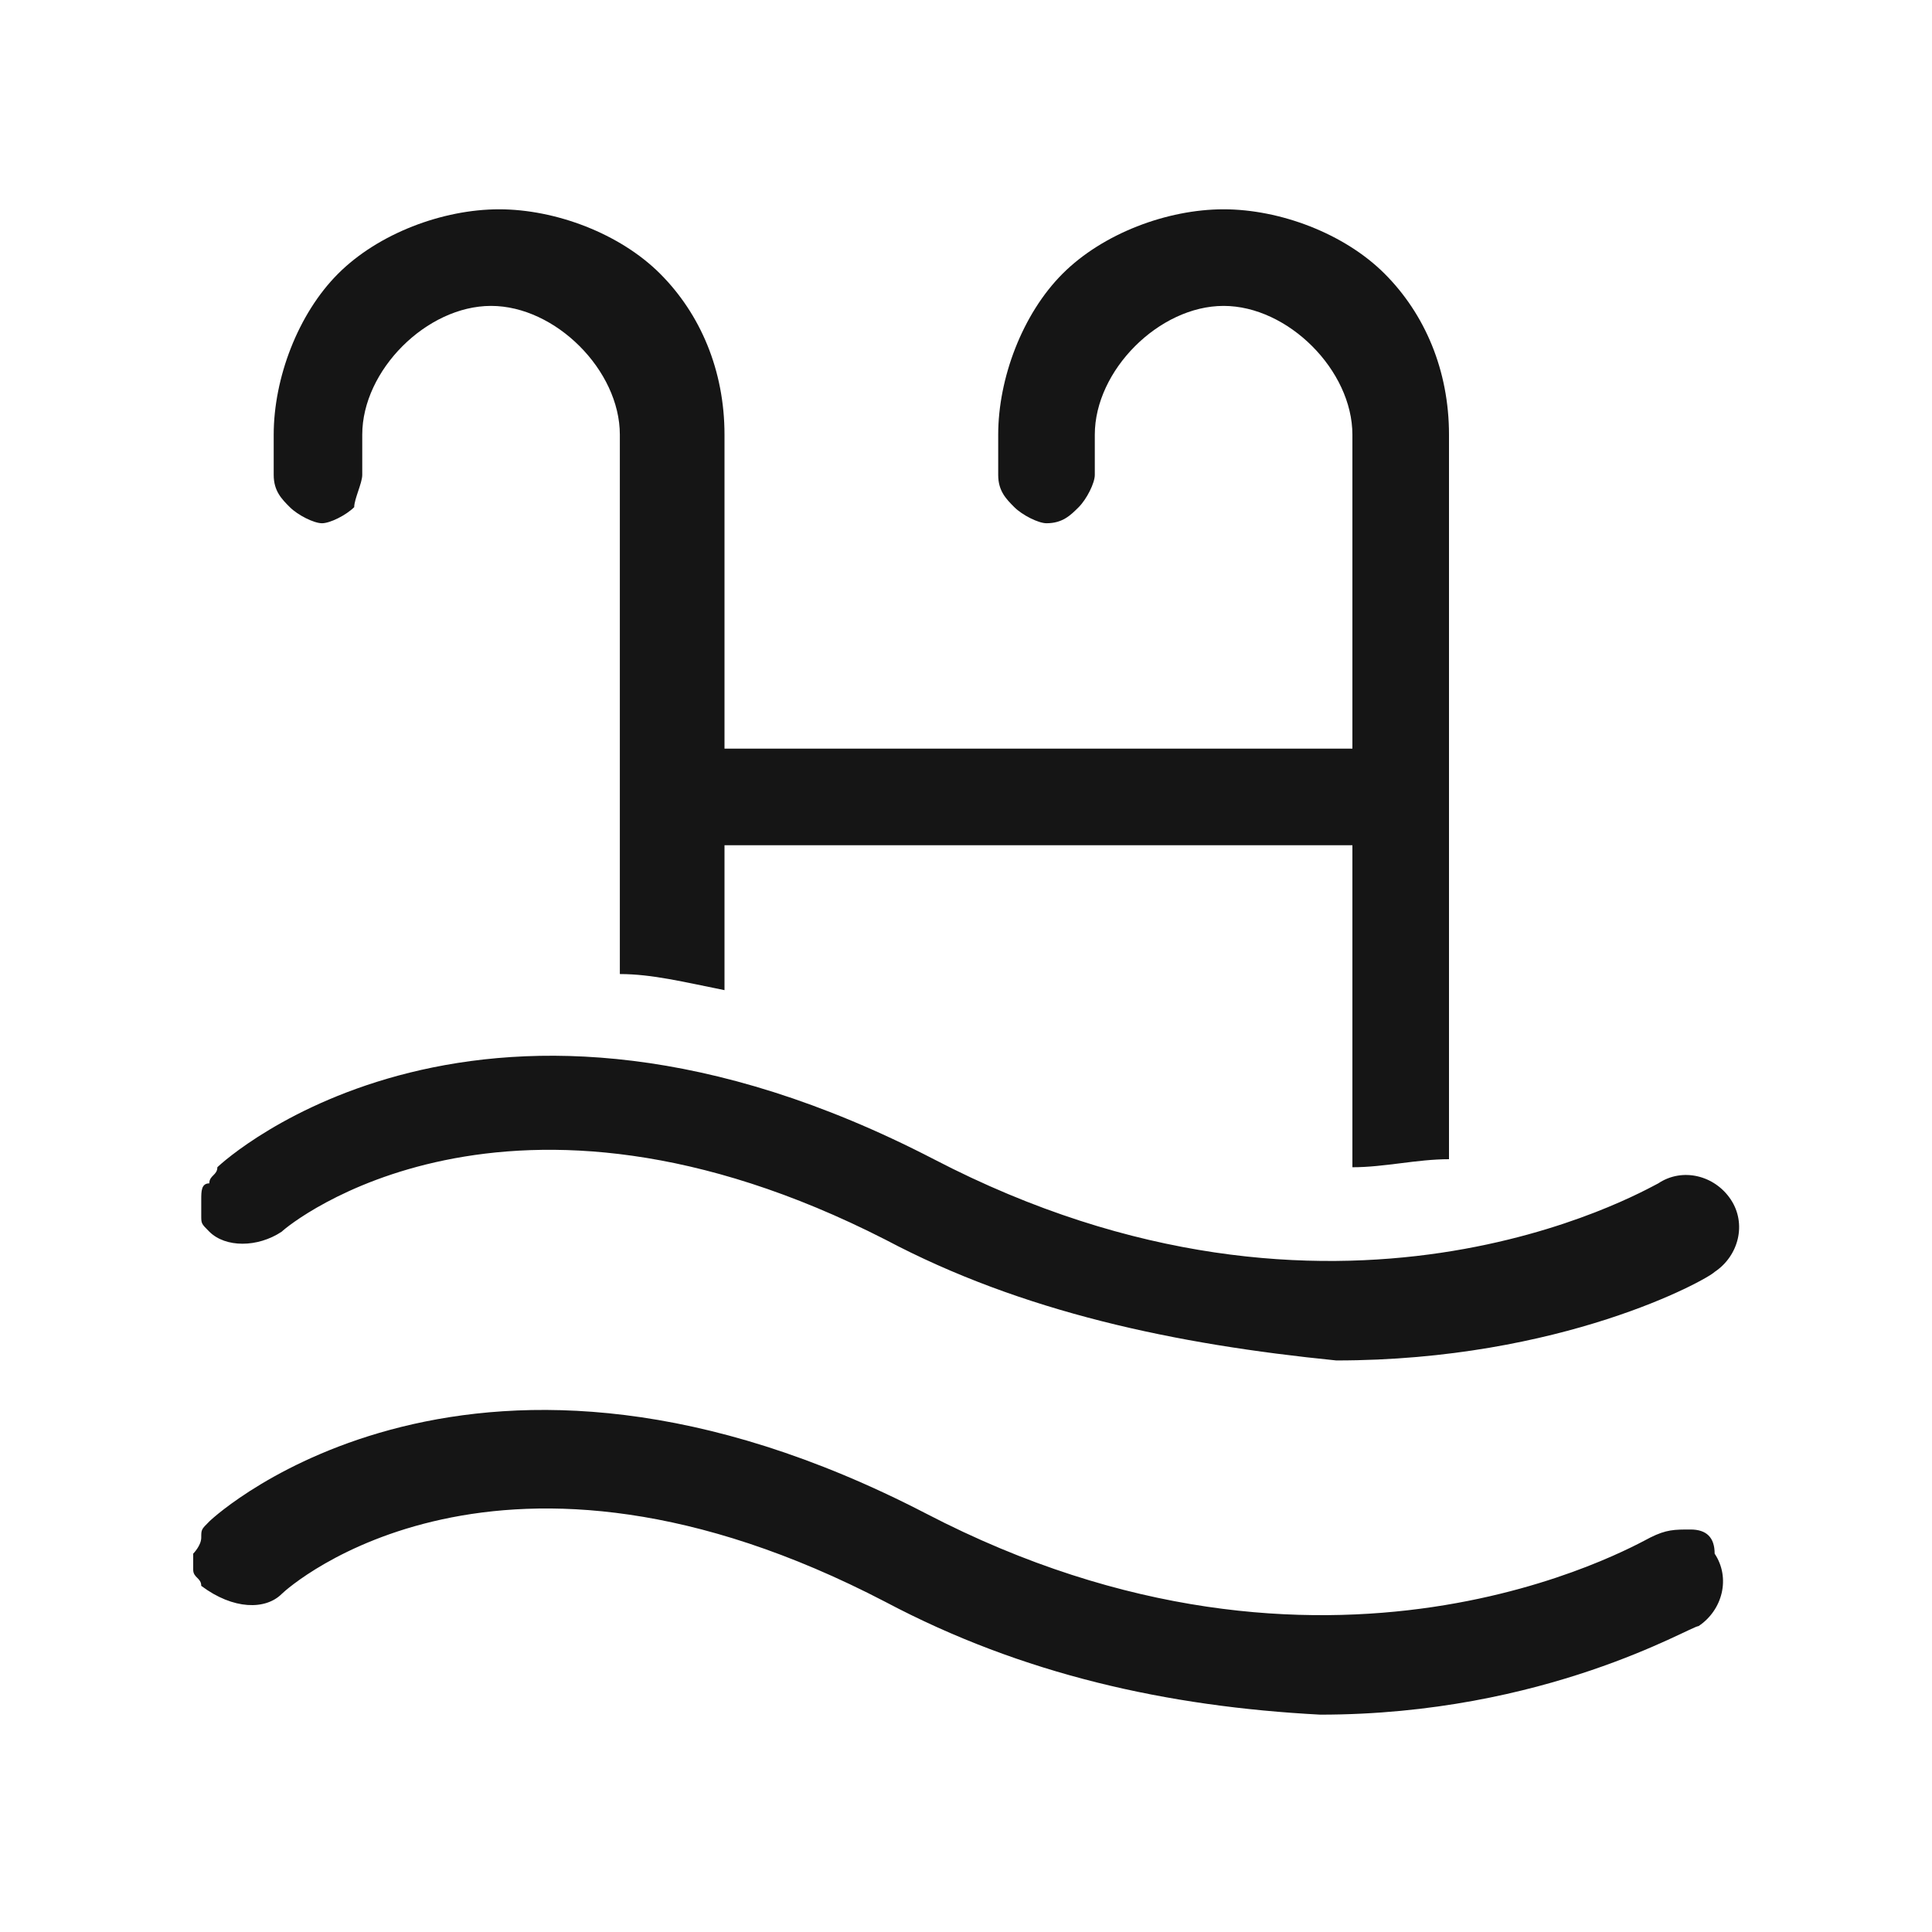 <?xml version="1.0" encoding="UTF-8"?>
<!-- Generator: Adobe Illustrator 28.3.0, SVG Export Plug-In . SVG Version: 6.00 Build 0)  -->
<svg xmlns="http://www.w3.org/2000/svg" xmlns:xlink="http://www.w3.org/1999/xlink" version="1.1" id="Layer_1" x="0px" y="0px" viewBox="0 0 24 24" style="enable-background:new 0 0 24 24;" xml:space="preserve">
<style type="text/css">
	.st0{fill:#151515;}
</style>
<path class="st0" d="M4.5,5.4c0-0.4,0.2-0.8,0.5-1.1c0.3-0.3,0.7-0.5,1.1-0.5c0.4,0,0.8,0.2,1.1,0.5c0.3,0.3,0.5,0.7,0.5,1.1v6.7  c0.4,0,0.8,0.1,1.3,0.2v-1.8h7.8v4c0.4,0,0.8-0.1,1.2-0.1v-9c0-0.8-0.3-1.5-0.8-2s-1.3-0.8-2-0.8s-1.5,0.3-2,0.8  c-0.5,0.5-0.8,1.3-0.8,2v0.5c0,0.2,0.1,0.3,0.2,0.4c0.1,0.1,0.3,0.2,0.4,0.2c0.2,0,0.3-0.1,0.4-0.2c0.1-0.1,0.2-0.3,0.2-0.4V5.4  c0-0.4,0.2-0.8,0.5-1.1c0.3-0.3,0.7-0.5,1.1-0.5c0.4,0,0.8,0.2,1.1,0.5c0.3,0.3,0.5,0.7,0.5,1.1v3.9H9V5.4c0-0.8-0.3-1.5-0.8-2  s-1.3-0.8-2-0.8s-1.5,0.3-2,0.8c-0.5,0.5-0.8,1.3-0.8,2v0.5c0,0.2,0.1,0.3,0.2,0.4c0.1,0.1,0.3,0.2,0.4,0.2s0.3-0.1,0.4-0.2  C4.4,6.2,4.5,6,4.5,5.9V5.4z"></path>
<path class="st0" d="M11,15.4c-4.7-2.4-7.4-0.2-7.5-0.1l0,0c-0.3,0.2-0.7,0.2-0.9,0c-0.1-0.1-0.1-0.1-0.1-0.2c0-0.1,0-0.2,0-0.2  c0-0.1,0-0.2,0.1-0.2c0-0.1,0.1-0.1,0.1-0.2c0.1-0.1,3.3-3,8.9-0.1c5,2.6,8.8,0.4,9,0.3c0.3-0.2,0.7-0.1,0.9,0.2  c0.2,0.3,0.1,0.7-0.2,0.9c-0.1,0.1-1.9,1.1-4.7,1.1C14.6,16.7,12.7,16.3,11,15.4z"></path>
<path class="st0" d="M3.5,19.8c0.1-0.1,2.7-2.4,7.5,0.1c1.7,0.9,3.5,1.3,5.4,1.4c2.8,0,4.6-1.1,4.7-1.1c0.3-0.2,0.4-0.6,0.2-0.9  C21.3,19.1,21.2,19,21,19c-0.2,0-0.3,0-0.5,0.1c-0.2,0.1-4,2.3-9-0.3c-5.6-2.9-8.8,0-8.9,0.1c-0.1,0.1-0.1,0.1-0.1,0.2  c0,0.1-0.1,0.2-0.1,0.2c0,0.1,0,0.2,0,0.2c0,0.1,0.1,0.1,0.1,0.2C2.9,20,3.3,20,3.5,19.8L3.5,19.8z"></path>
</svg>
